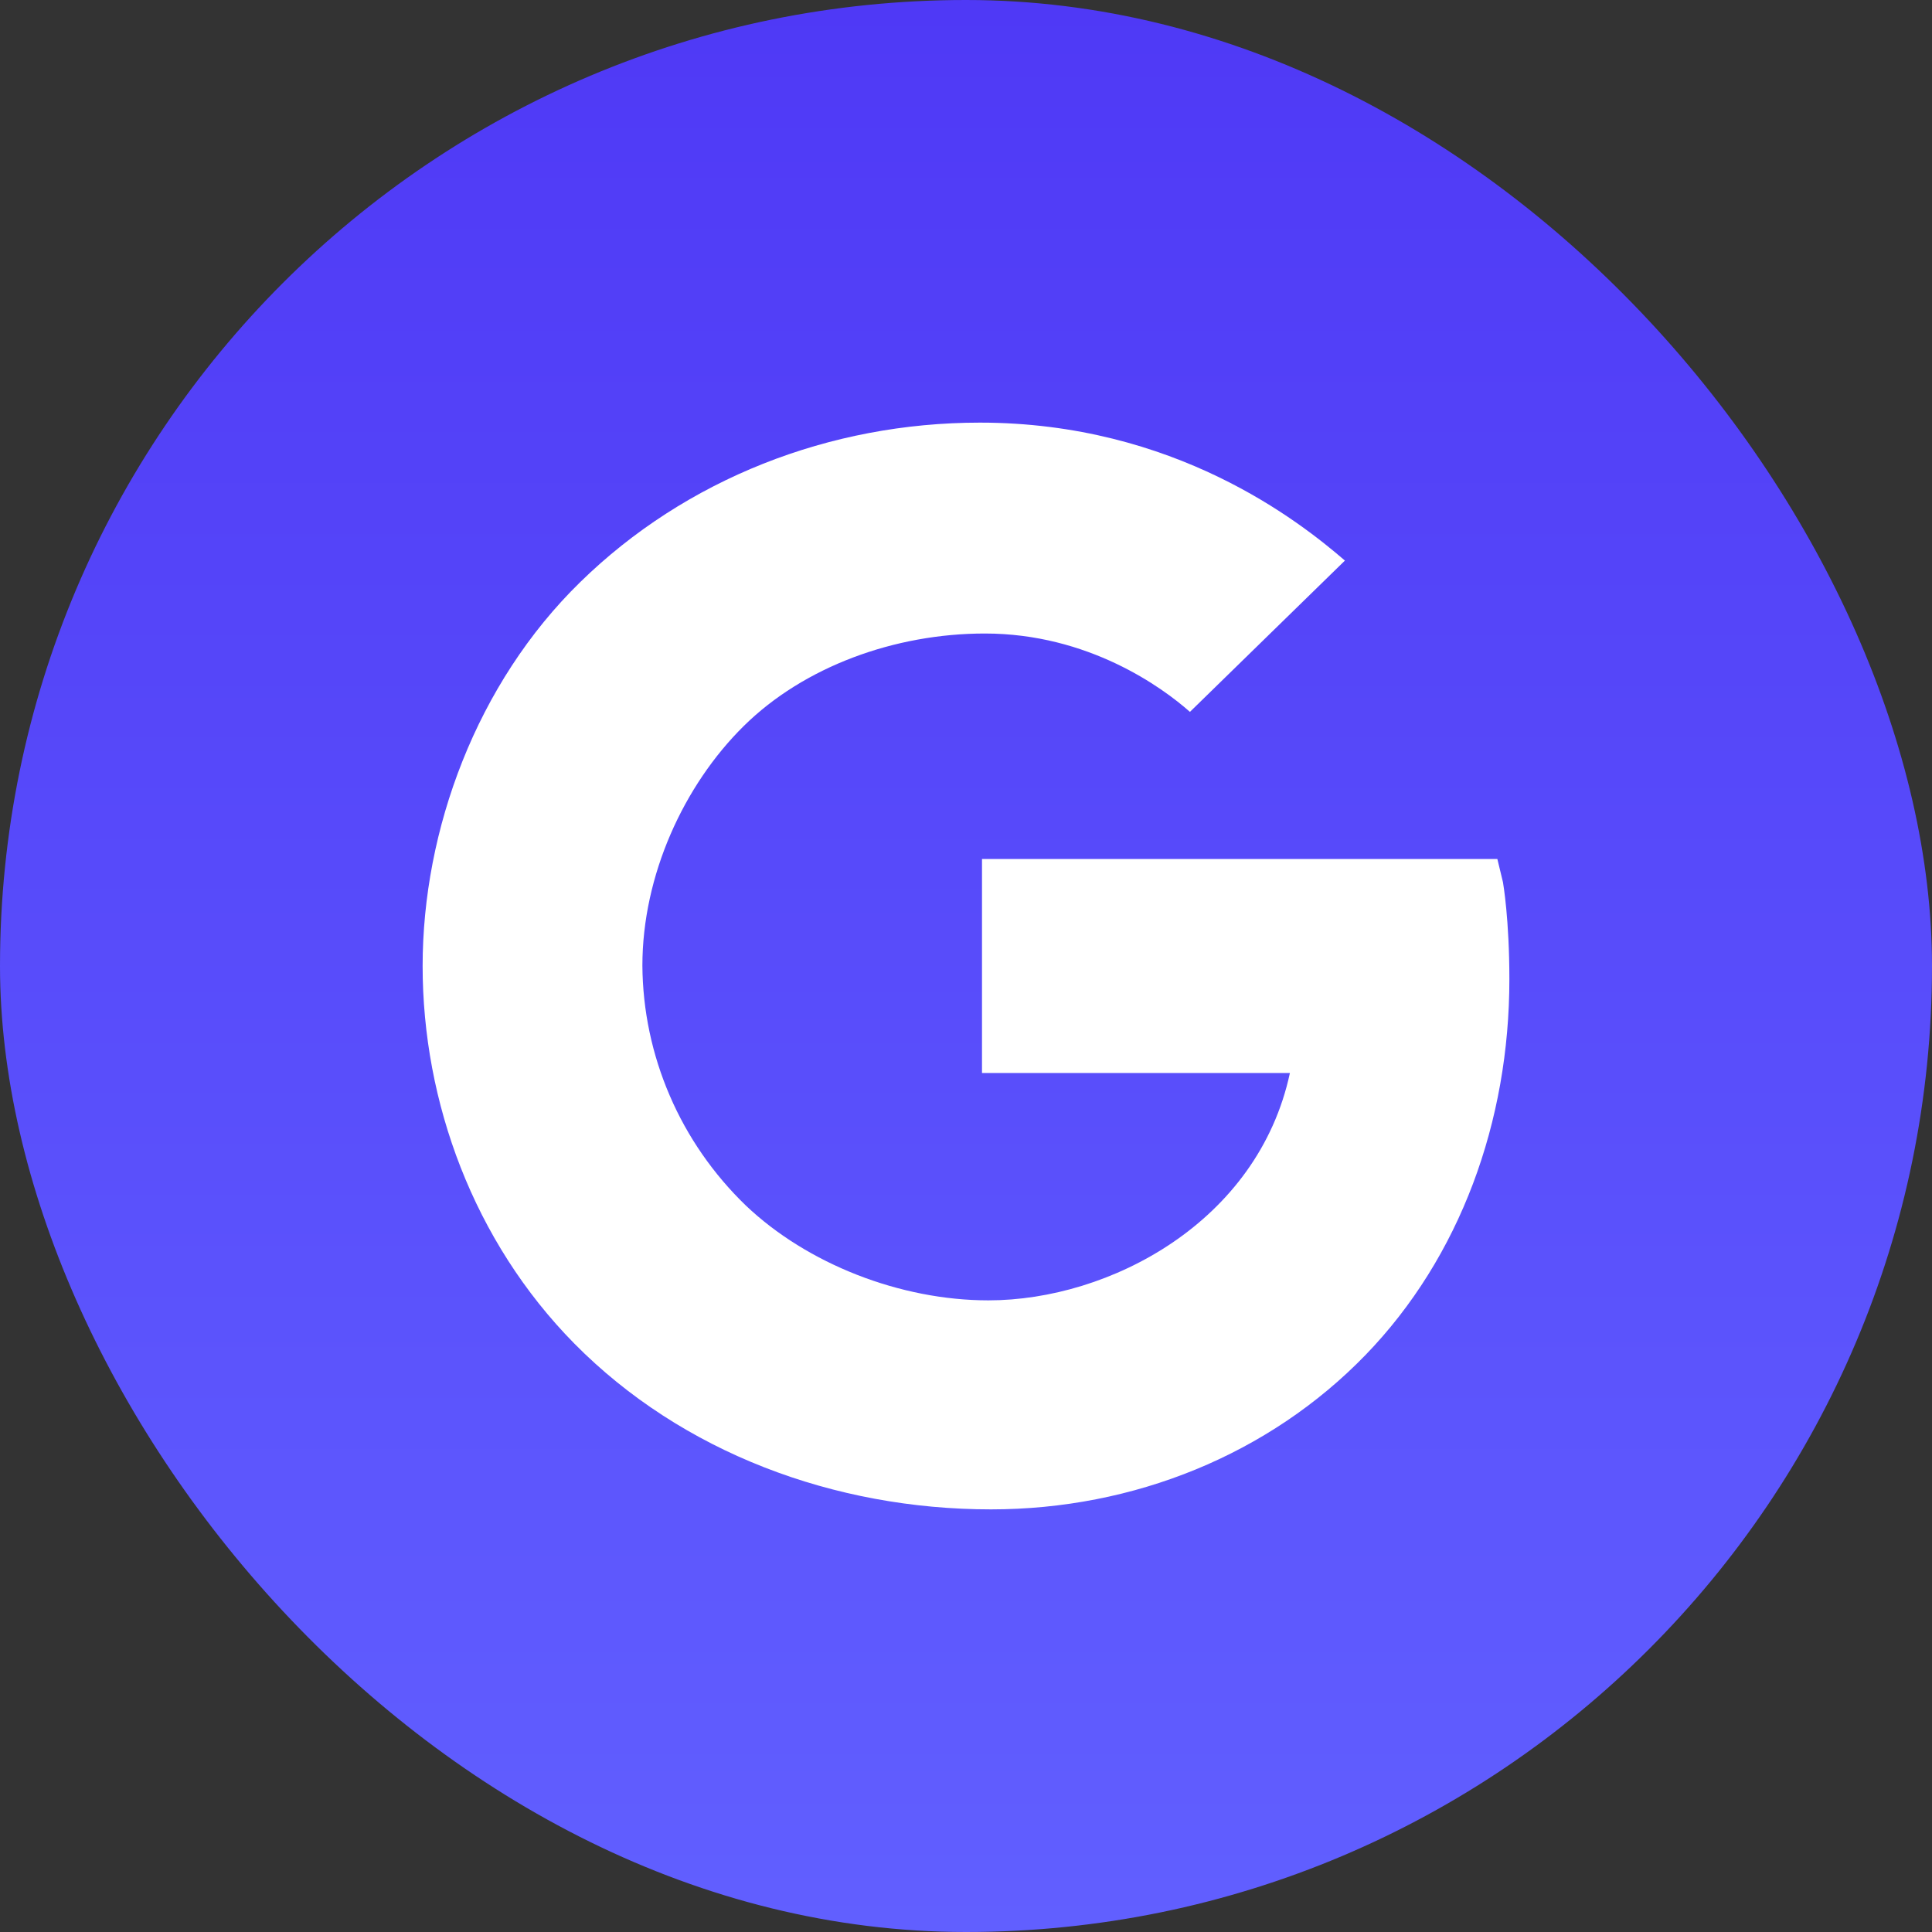 <svg width="32" height="32" viewBox="0 0 32 32" fill="none" xmlns="http://www.w3.org/2000/svg">
<rect x="0" y="0" width="32" height="32" fill="#333333" stroke="none"/>
<rect width="32" height="32" rx="16" fill="url(#paint0_linear_1_42)"/>
<path d="M24.894 14.613L24.801 14.228H16.265V17.772H21.365C20.836 20.239 18.378 21.538 16.371 21.538C14.911 21.538 13.371 20.935 12.352 19.966C11.815 19.447 11.386 18.829 11.093 18.147C10.799 17.465 10.645 16.734 10.64 15.994C10.64 14.501 11.324 13.007 12.319 12.025C13.315 11.042 14.818 10.493 16.312 10.493C18.024 10.493 19.25 11.384 19.709 11.791L22.276 9.285C21.523 8.636 19.454 7 16.229 7C13.741 7 11.356 7.935 9.612 9.64C7.891 11.319 7 13.747 7 16C7 18.253 7.843 20.559 9.511 22.252C11.293 24.057 13.816 25 16.415 25C18.779 25 21.02 24.091 22.618 22.442C24.188 20.819 25 18.573 25 16.219C25 15.227 24.898 14.639 24.894 14.613Z" fill="white"/>
<defs>
<linearGradient id="paint0_linear_1_42" x1="16" y1="0" x2="16" y2="32" gradientUnits="userSpaceOnUse">
<stop stop-color="#4F39F6"/>
<stop offset="1" stop-color="#615FFF"/>
</linearGradient>
</defs>
</svg>
